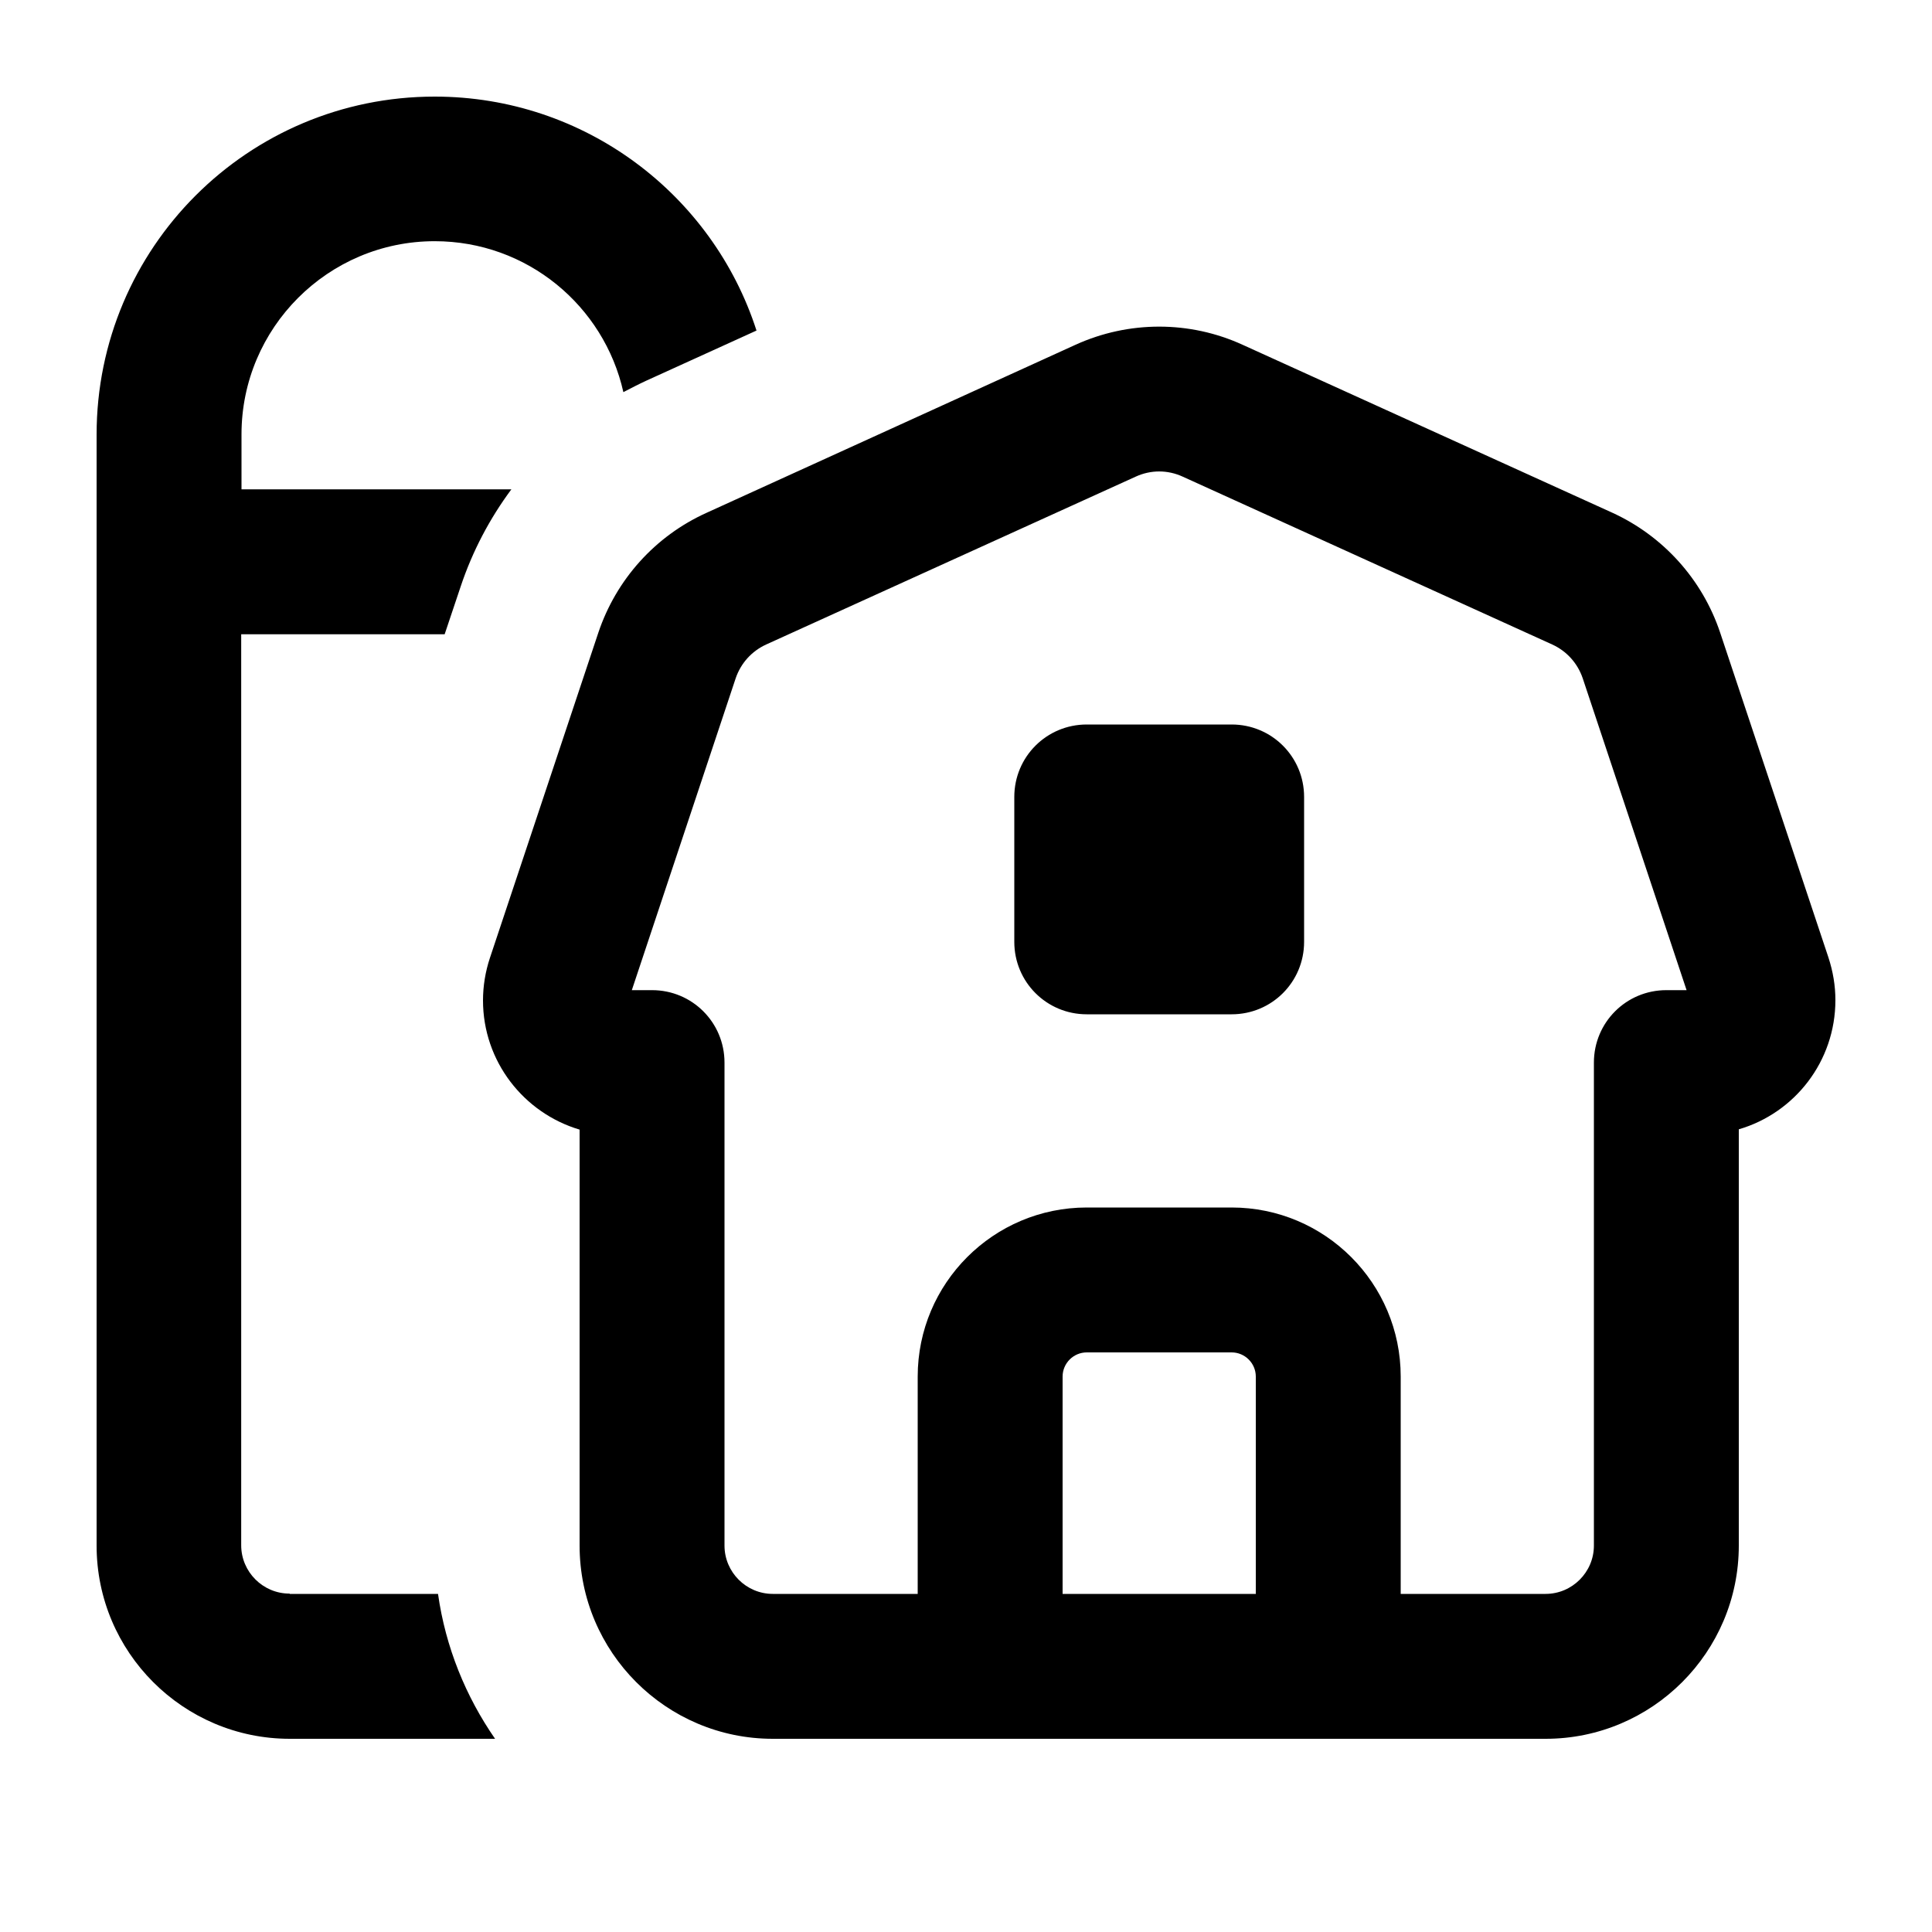 <svg xmlns="http://www.w3.org/2000/svg" viewBox="0 0 640 640"><!--! Font Awesome Pro 7.1.0 by @fontawesome - https://fontawesome.com License - https://fontawesome.com/license (Commercial License) Copyright 2025 Fonticons, Inc. --><path fill="currentColor" d="M96 528L145.1 528C147.6 545.7 154.3 562 164 576L96 576C60.7 576 32 547.3 32 512L32 144C32 82.1 82.1 32 144 32C193.8 32 236.1 64.5 250.6 109.5L214.1 126.1C211.5 127.3 209 128.6 206.5 129.9C200.1 101.3 174.6 79.9 144 79.9C108.7 79.9 80 108.6 80 143.9L80 162.1L169.4 162.1C162.2 171.8 156.5 182.6 152.6 194.3L147.3 210.1L79.9 210.1L79.9 511.9C79.9 520.7 87.1 527.9 95.9 527.9zM376.2 157.9L253.8 213.5C249 215.7 245.4 219.7 243.7 224.7L209.3 328L216 328C229.3 328 240 338.7 240 352L240 512C240 520.8 247.2 528 256 528L304 528L304 456C304 425.1 329.1 400 360 400L408 400C438.9 400 464 425.1 464 456L464 528L512 528C520.8 528 528 520.8 528 512L528 352C528 338.7 538.7 328 552 328L558.7 328L524.3 224.7C522.6 219.7 519 215.7 514.2 213.5L391.8 157.9C386.8 155.6 381.2 155.6 376.2 157.9zM512 576L256 576C220.7 576 192 547.3 192 512L192 374.2C173.5 368.7 160 351.6 160 331.4C160 326.6 160.8 321.8 162.3 317.3L198.2 209.6C204.1 192 217 177.6 234 169.9L356.3 114.2C373.9 106.2 394.1 106.2 411.6 114.2L534 169.8C550.9 177.5 563.9 191.9 569.8 209.5L605.7 317.2C607.2 321.8 608 326.5 608 331.3C608 351.6 594.5 368.7 576 374.1L576 512C576 547.3 547.3 576 512 576zM416 456C416 451.6 412.4 448 408 448L360 448C355.6 448 352 451.6 352 456L352 528L416 528L416 456zM360 240L408 240C421.3 240 432 250.7 432 264L432 312C432 325.3 421.3 336 408 336L360 336C346.7 336 336 325.3 336 312L336 264C336 250.7 346.7 240 360 240z"/></svg>